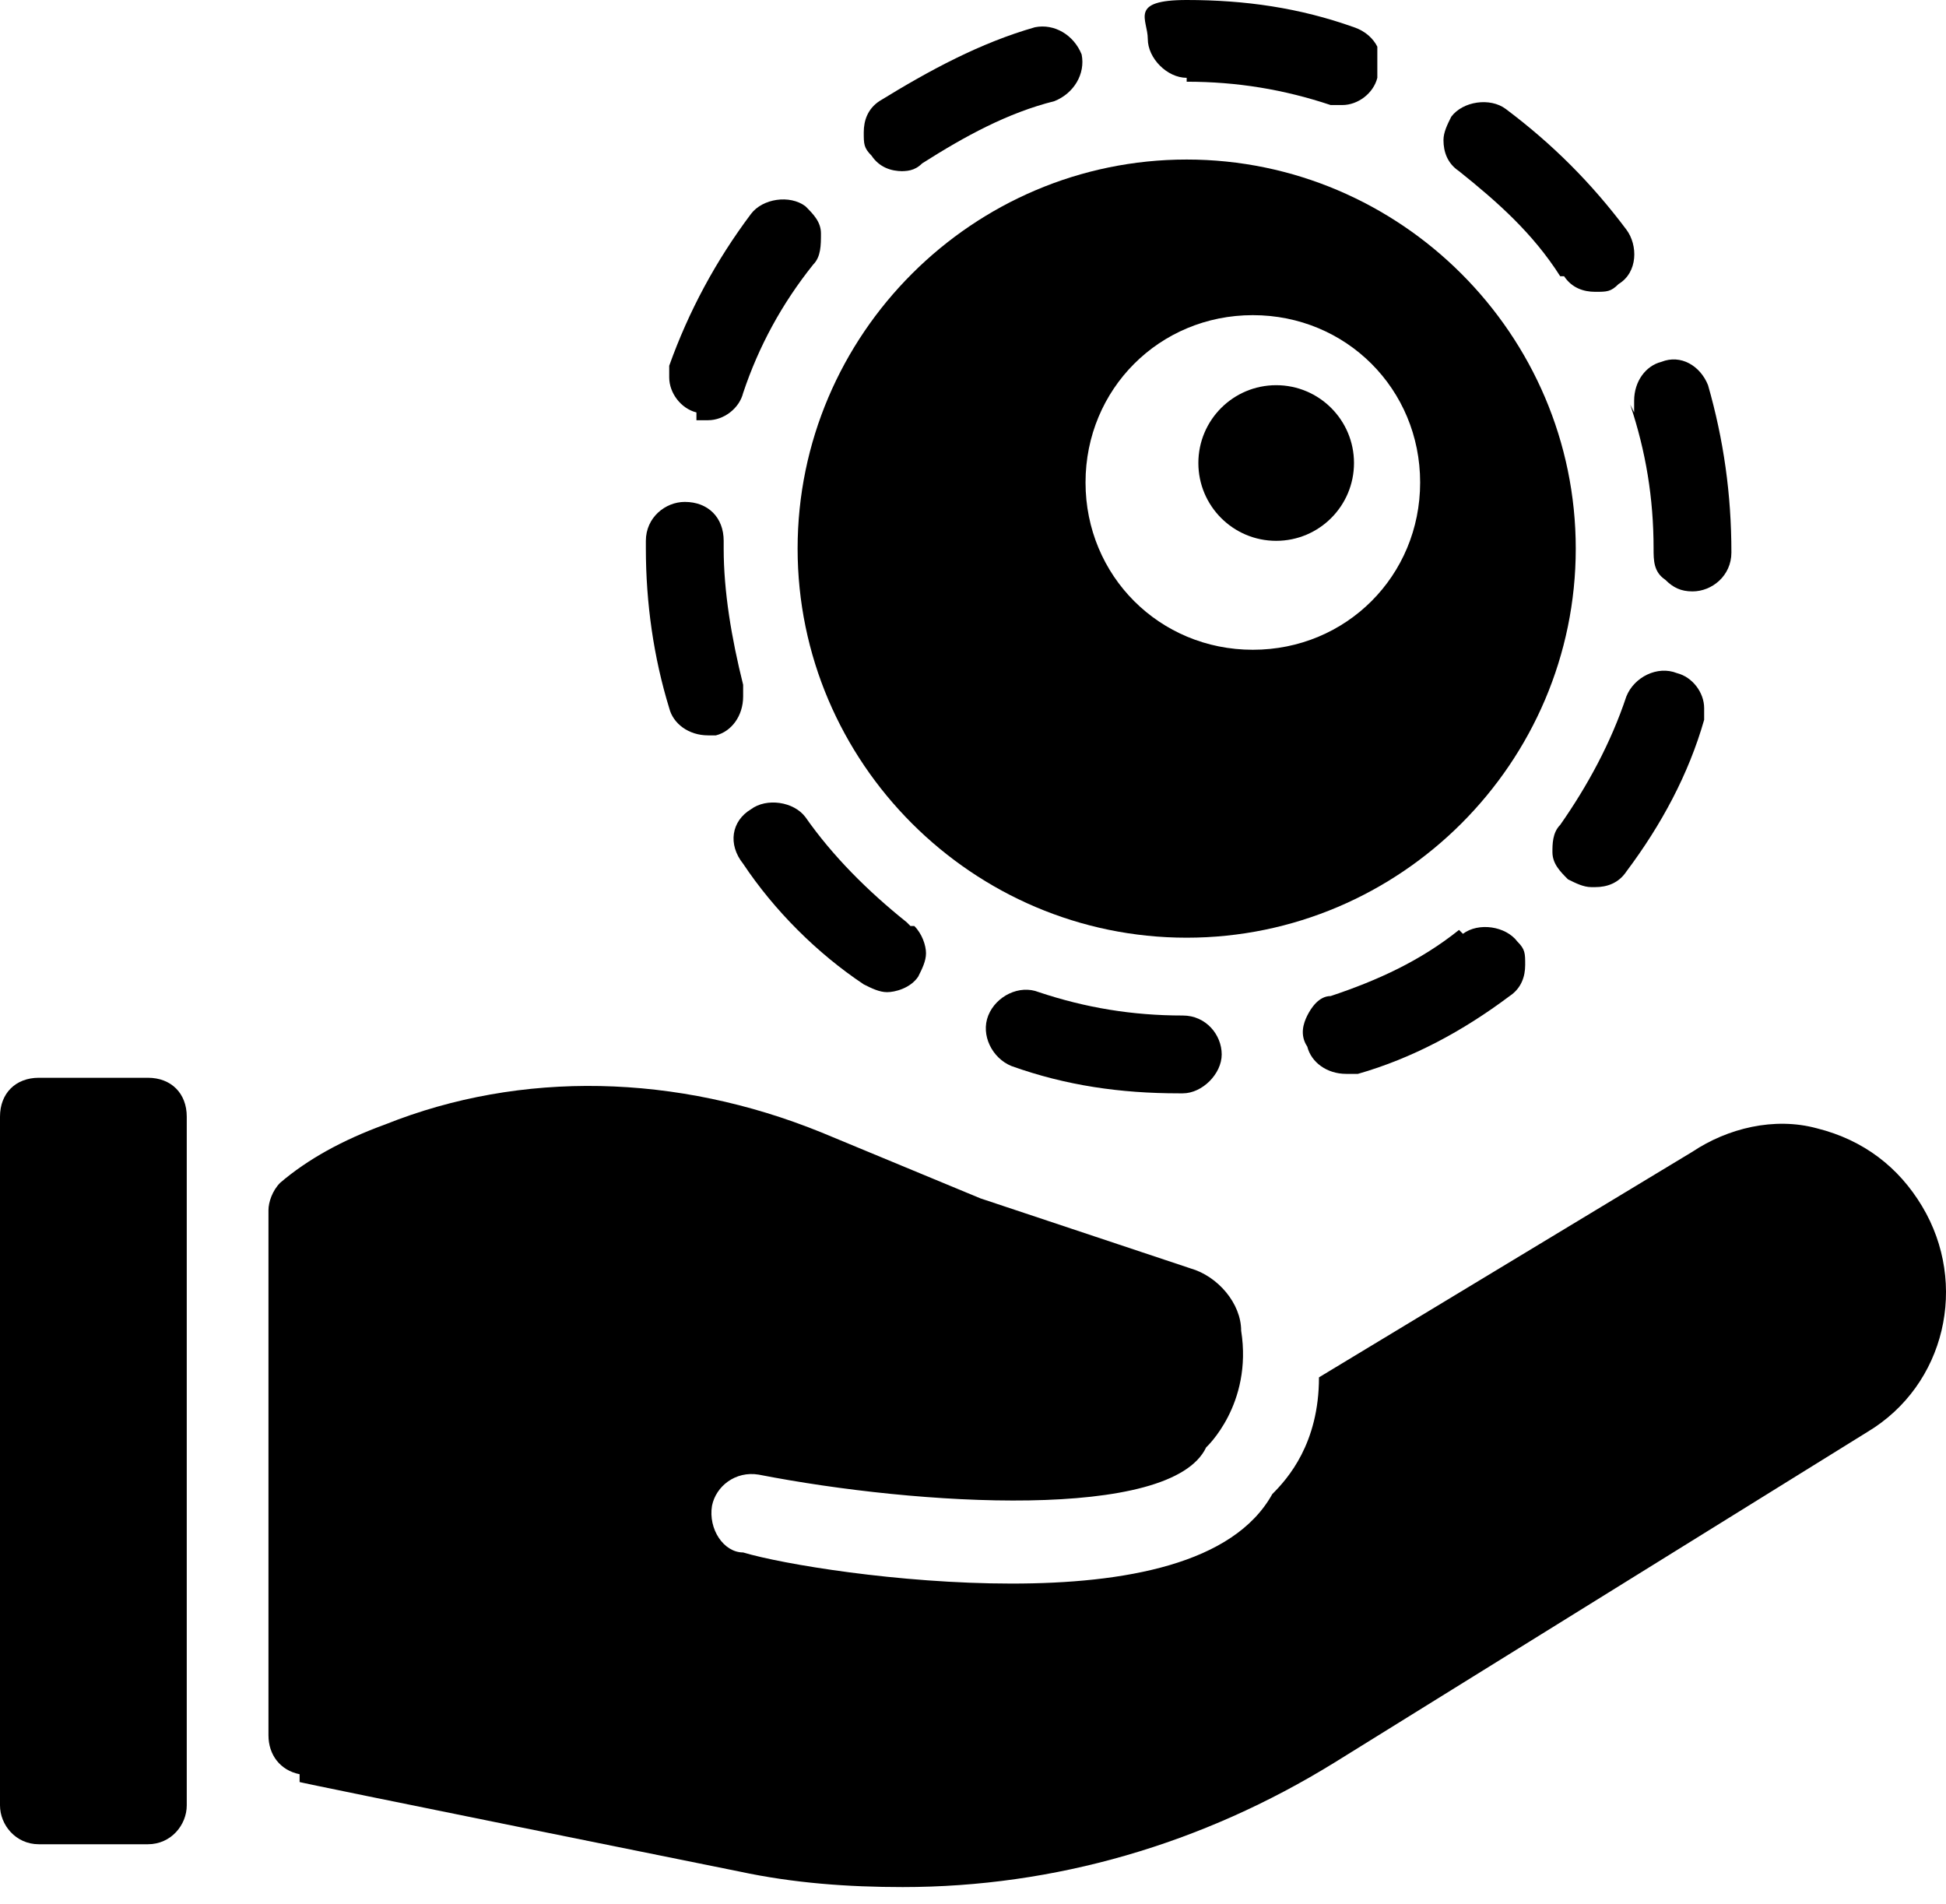 <?xml version="1.0" encoding="UTF-8"?> <svg xmlns="http://www.w3.org/2000/svg" width="93" height="91" viewBox="0 0 93 91" fill="none"><path d="M91.855 57.642C90.74 55.782 89.066 54.481 86.835 53.923C84.789 53.365 82.558 53.923 80.885 55.039L63.034 65.823C63.034 68.984 61.547 70.658 60.803 71.402C58.944 74.749 53.737 75.678 48.345 75.678C42.953 75.678 37.374 74.749 35.515 74.191C34.585 74.191 33.841 73.075 34.027 71.959C34.213 71.03 35.143 70.286 36.259 70.472C43.882 71.959 55.968 72.703 57.642 69.17C57.642 69.17 59.873 67.125 59.315 63.592C59.315 62.29 58.2 60.989 56.898 60.617L46.857 57.27L39.234 54.109C32.354 51.32 24.916 51.134 18.408 53.737C16.363 54.481 14.689 55.411 13.388 56.526C13.016 56.898 12.83 57.456 12.83 57.828V82.93C12.83 83.86 13.388 84.603 14.318 84.789V85.161C14.132 85.161 35.329 89.438 35.329 89.438C37.932 89.996 40.535 90.182 43.139 90.182C50.39 90.182 57.456 88.136 63.778 84.231L89.252 68.427C92.971 66.195 94.087 61.361 91.855 57.642Z" fill="black"></path><path d="M7.066 51.506H1.859C0.744 51.506 0 52.25 0 53.365V86.277C0 87.207 0.744 88.136 1.859 88.136H7.066C8.181 88.136 8.925 87.207 8.925 86.277V53.365C8.925 52.25 8.181 51.506 7.066 51.506Z" fill="black"></path><path d="M56.712 7.624C46.485 7.624 38.118 15.991 38.118 26.218C38.118 36.444 46.485 44.812 56.712 44.812C66.939 44.812 75.306 36.444 75.306 26.218C75.306 15.991 66.939 7.624 56.712 7.624ZM59.873 31.052C55.411 31.052 51.878 27.519 51.878 23.057C51.878 18.594 55.411 15.061 59.873 15.061C64.336 15.061 67.869 18.594 67.869 23.057C67.869 27.519 64.336 31.052 59.873 31.052Z" fill="black"></path><path d="M60.989 25.846C63.043 25.846 64.708 24.181 64.708 22.127C64.708 20.073 63.043 18.408 60.989 18.408C58.935 18.408 57.27 20.073 57.27 22.127C57.27 24.181 58.935 25.846 60.989 25.846Z" fill="black"></path><path d="M56.526 48.531C54.109 48.531 51.878 48.159 49.646 47.415C48.717 47.043 47.601 47.601 47.229 48.531C46.857 49.461 47.415 50.576 48.345 50.948C50.948 51.878 53.551 52.25 56.34 52.25H56.526C57.456 52.25 58.386 51.32 58.386 50.39C58.386 49.461 57.642 48.531 56.526 48.531Z" fill="black"></path><path d="M69.728 44.44C67.869 45.928 65.823 46.857 63.592 47.601C63.034 47.601 62.662 48.159 62.476 48.531C62.29 48.903 62.105 49.461 62.476 50.018C62.662 50.762 63.406 51.32 64.336 51.32C65.266 51.32 64.708 51.32 64.894 51.32C67.497 50.576 69.914 49.275 72.145 47.601C72.703 47.229 72.889 46.671 72.889 46.114C72.889 45.556 72.889 45.37 72.517 44.998C71.959 44.254 70.658 44.068 69.914 44.626L69.728 44.44Z" fill="black"></path><path d="M33.655 35.143C33.841 35.143 34.027 35.143 34.213 35.143C34.957 34.957 35.515 34.213 35.515 33.283C35.515 32.354 35.515 32.912 35.515 32.726C34.957 30.494 34.585 28.263 34.585 26.218V25.846C34.585 24.73 33.841 23.986 32.726 23.986C31.796 23.986 30.866 24.73 30.866 25.846V26.218C30.866 28.821 31.238 31.424 31.982 33.841C32.168 34.585 32.912 35.143 33.841 35.143H33.655Z" fill="black"></path><path d="M77.909 19.338C78.653 21.569 79.025 23.8 79.025 26.218C79.025 26.776 79.025 27.333 79.583 27.705C79.955 28.077 80.327 28.263 80.885 28.263C81.814 28.263 82.744 27.519 82.744 26.404C82.744 23.615 82.372 21.011 81.628 18.408C81.257 17.479 80.327 16.921 79.397 17.293C78.653 17.479 78.096 18.222 78.096 19.152C78.096 19.152 78.096 19.524 78.096 19.71L77.909 19.338Z" fill="black"></path><path d="M42.953 8.181C43.324 8.181 43.696 8.181 44.068 7.81C46.114 6.508 48.159 5.392 50.39 4.834C51.32 4.463 51.878 3.533 51.692 2.603C51.32 1.673 50.39 1.116 49.461 1.302C46.857 2.045 44.44 3.347 42.023 4.834C41.465 5.206 41.279 5.764 41.279 6.322C41.279 6.88 41.279 7.066 41.651 7.438C42.023 7.995 42.581 8.181 43.139 8.181H42.953Z" fill="black"></path><path d="M43.324 44.068C41.465 42.581 39.791 40.907 38.49 39.048C37.932 38.304 36.63 38.118 35.887 38.676C34.957 39.234 34.771 40.349 35.515 41.279C37.002 43.51 39.048 45.556 41.279 47.043C41.651 47.229 42.023 47.415 42.395 47.415C42.767 47.415 43.51 47.229 43.882 46.671C44.068 46.3 44.254 45.928 44.254 45.556C44.254 45.184 44.068 44.626 43.696 44.254H43.51L43.324 44.068Z" fill="black"></path><path d="M56.712 3.905C59.129 3.905 61.361 4.277 63.592 5.02C63.592 5.02 63.964 5.02 64.15 5.02C64.894 5.02 65.637 4.463 65.823 3.719C65.823 3.161 65.823 2.789 65.823 2.231C65.637 1.859 65.266 1.488 64.708 1.302C62.105 0.372 59.501 0 56.712 0C53.923 0 54.853 0.93 54.853 1.859C54.853 2.789 55.782 3.719 56.712 3.719V3.905Z" fill="black"></path><path d="M33.283 20.082C33.469 20.082 33.655 20.082 33.841 20.082C34.585 20.082 35.329 19.524 35.515 18.78C36.259 16.549 37.374 14.503 38.862 12.644C39.234 12.272 39.234 11.714 39.234 11.156C39.234 10.599 38.862 10.227 38.49 9.855C37.746 9.297 36.445 9.483 35.887 10.227C34.213 12.458 32.912 14.875 31.982 17.479C31.982 17.665 31.982 17.85 31.982 18.036C31.982 18.78 32.54 19.524 33.283 19.71V20.082Z" fill="black"></path><path d="M76.236 42.395C76.794 42.395 77.352 42.209 77.724 41.651C79.397 39.42 80.699 37.002 81.442 34.399C81.442 34.213 81.442 34.027 81.442 33.841C81.442 33.098 80.885 32.354 80.141 32.168C79.211 31.796 78.096 32.354 77.724 33.283C76.98 35.515 75.864 37.56 74.563 39.42C74.191 39.791 74.191 40.349 74.191 40.721C74.191 41.279 74.563 41.651 74.934 42.023C75.306 42.209 75.678 42.395 76.05 42.395H76.236Z" fill="black"></path><path d="M74.749 13.202C75.12 13.76 75.678 13.946 76.236 13.946C76.794 13.946 76.98 13.946 77.352 13.574C78.281 13.016 78.281 11.714 77.724 10.971C76.05 8.739 74.191 6.88 71.959 5.206C71.216 4.649 69.914 4.834 69.356 5.578C69.17 5.95 68.984 6.322 68.984 6.694C68.984 7.252 69.17 7.81 69.728 8.181C71.588 9.669 73.261 11.156 74.563 13.202H74.749Z" fill="black"></path></svg> 